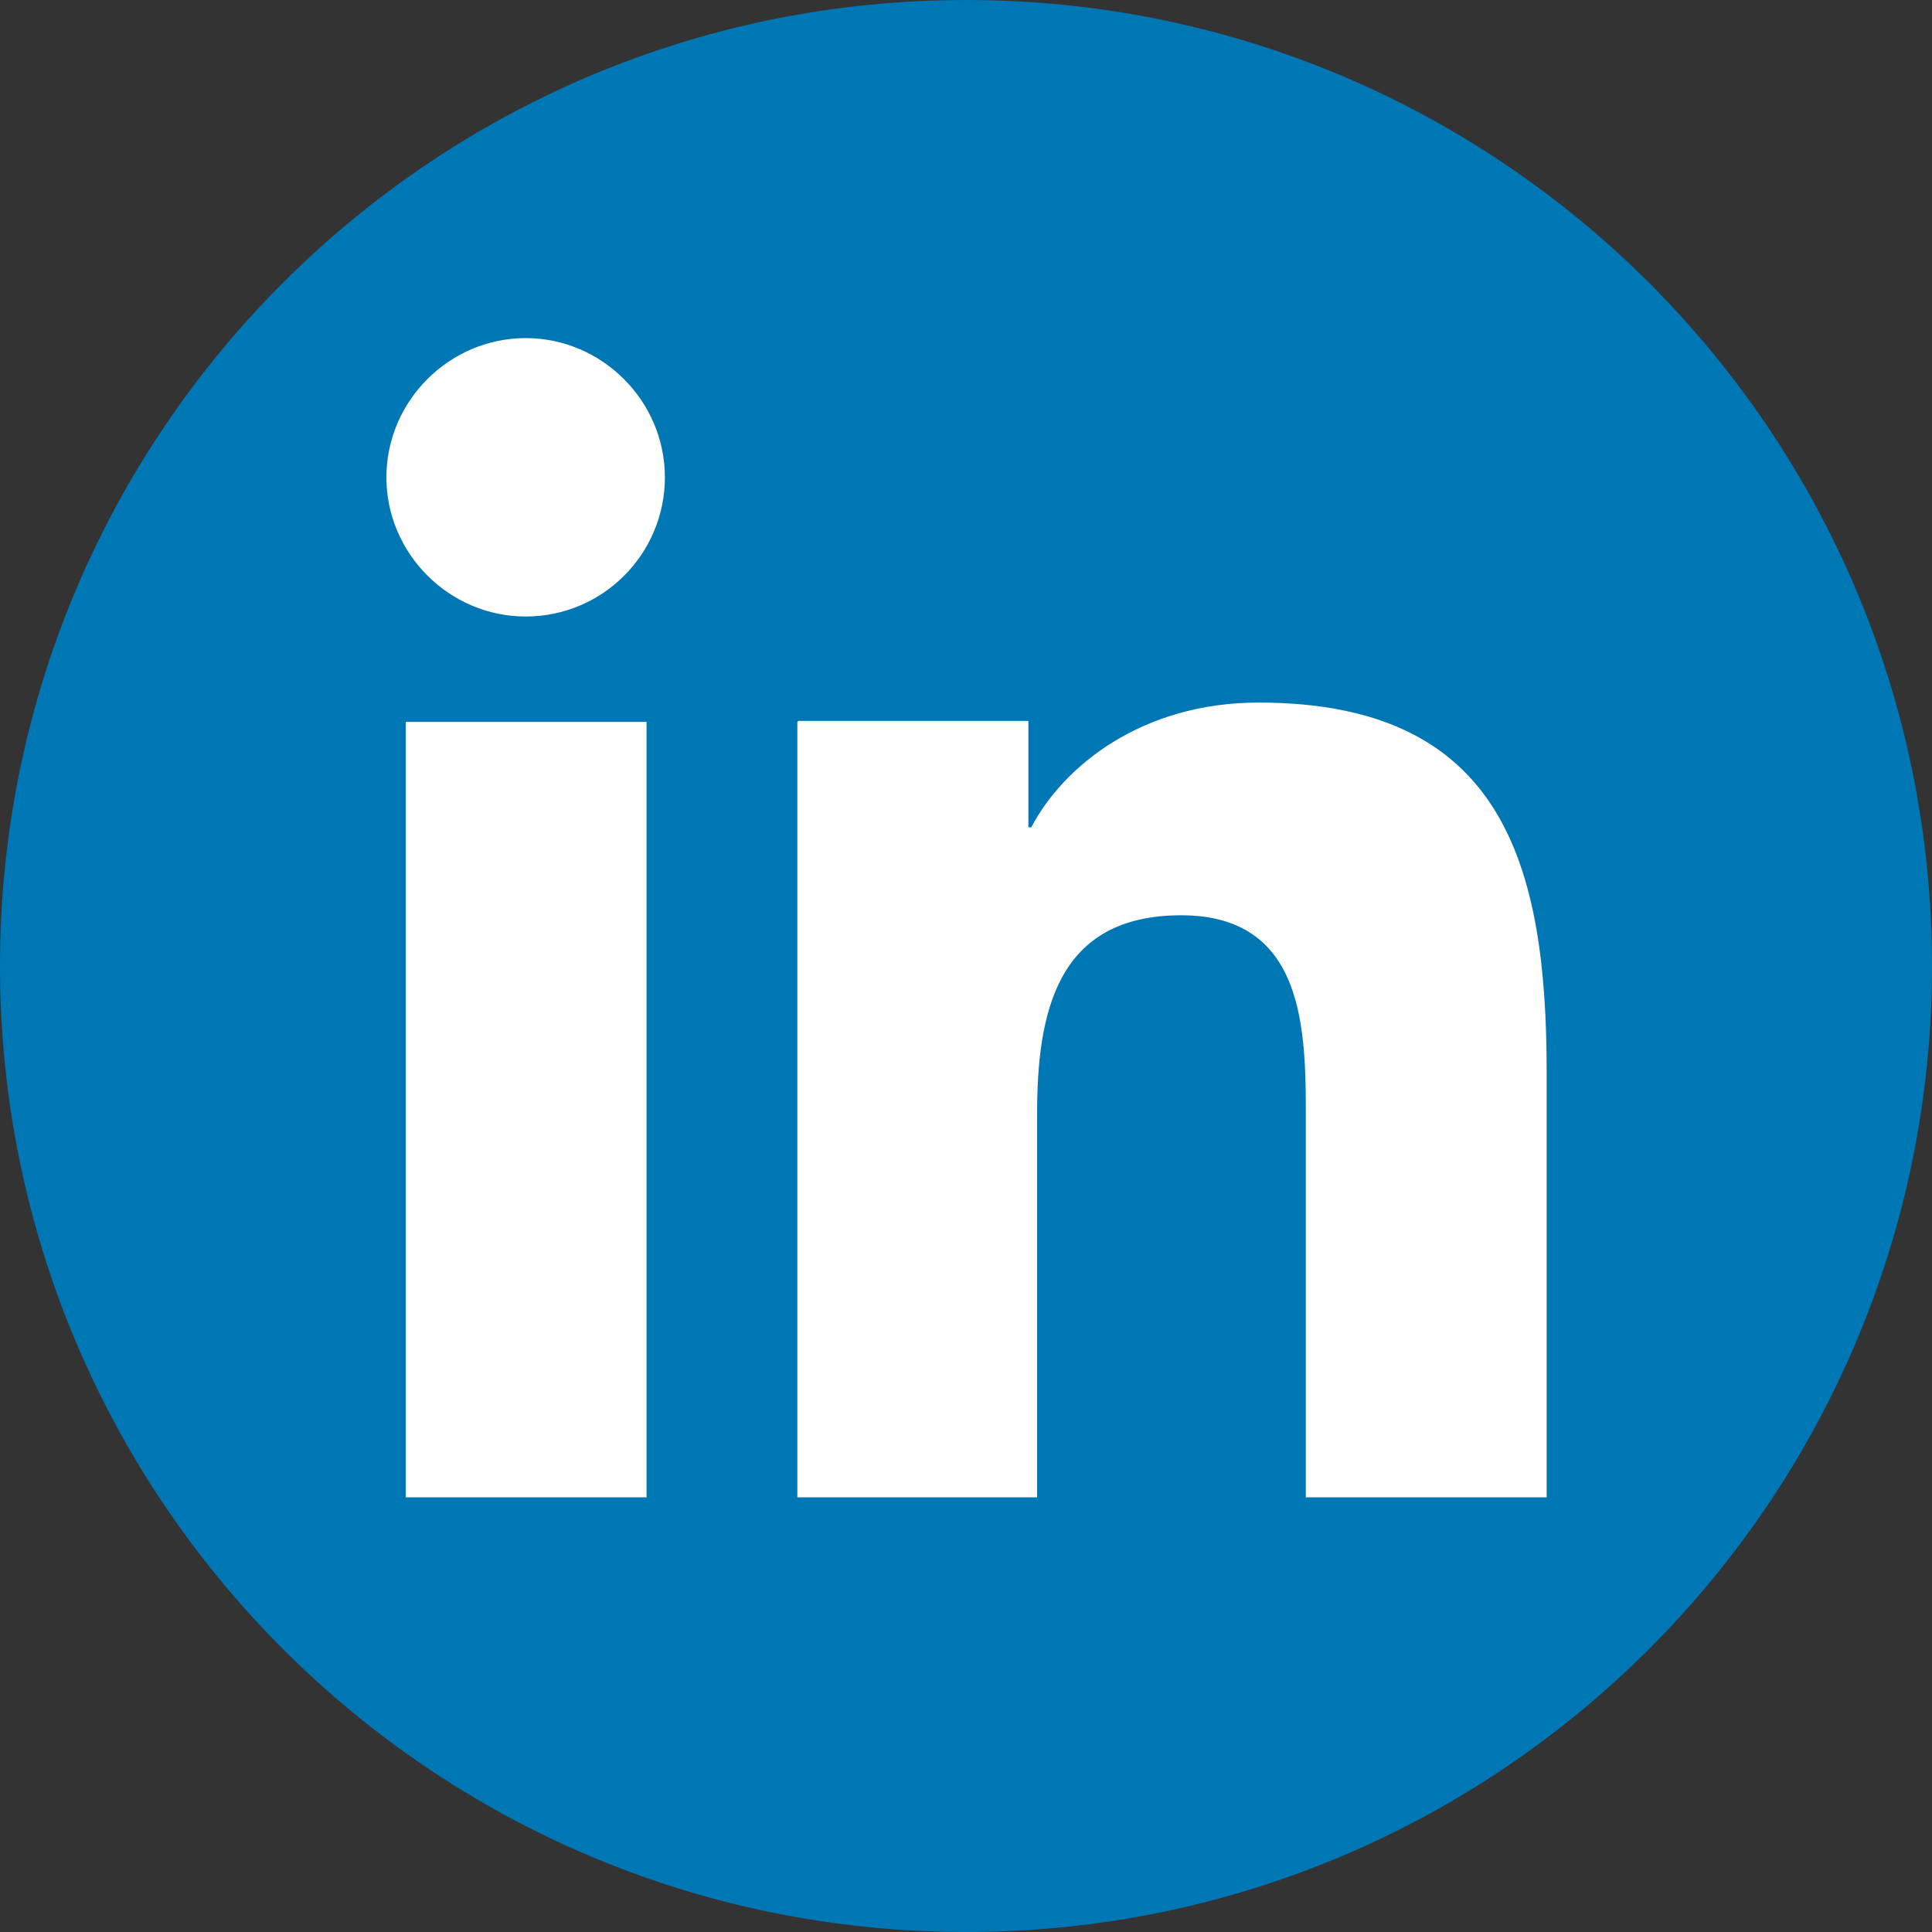 <svg width="20" height="20" viewBox="0 0 20 20" fill="none" xmlns="http://www.w3.org/2000/svg">
<rect x="0" y="0" width="20" height="20" fill="#333333" stroke="none"/>
<path d="M20 10C20 15.52 15.525 20 10 20C4.475 20 0 15.52 0 10C0 4.475 4.475 0 10 0C15.525 0 20 4.475 20 10Z" fill="#0077B5"/>
<path d="M5.442 6.382C6.242 6.382 6.883 5.732 6.883 4.941C6.883 4.151 6.232 3.5 5.442 3.5C4.651 3.5 4 4.151 4 4.941C4 5.732 4.651 6.382 5.442 6.382ZM8.254 7.473V15.5H10.736V11.537C10.736 10.486 10.936 9.475 12.227 9.475C13.518 9.475 13.518 10.676 13.518 11.597V15.5H16.011V11.096C16.011 8.935 15.55 7.273 13.028 7.273C11.817 7.273 11.006 7.934 10.676 8.564H10.646V7.463H8.264L8.254 7.473ZM4.201 7.473H6.693V15.5H4.201V7.473Z" fill="white"/>
</svg>
